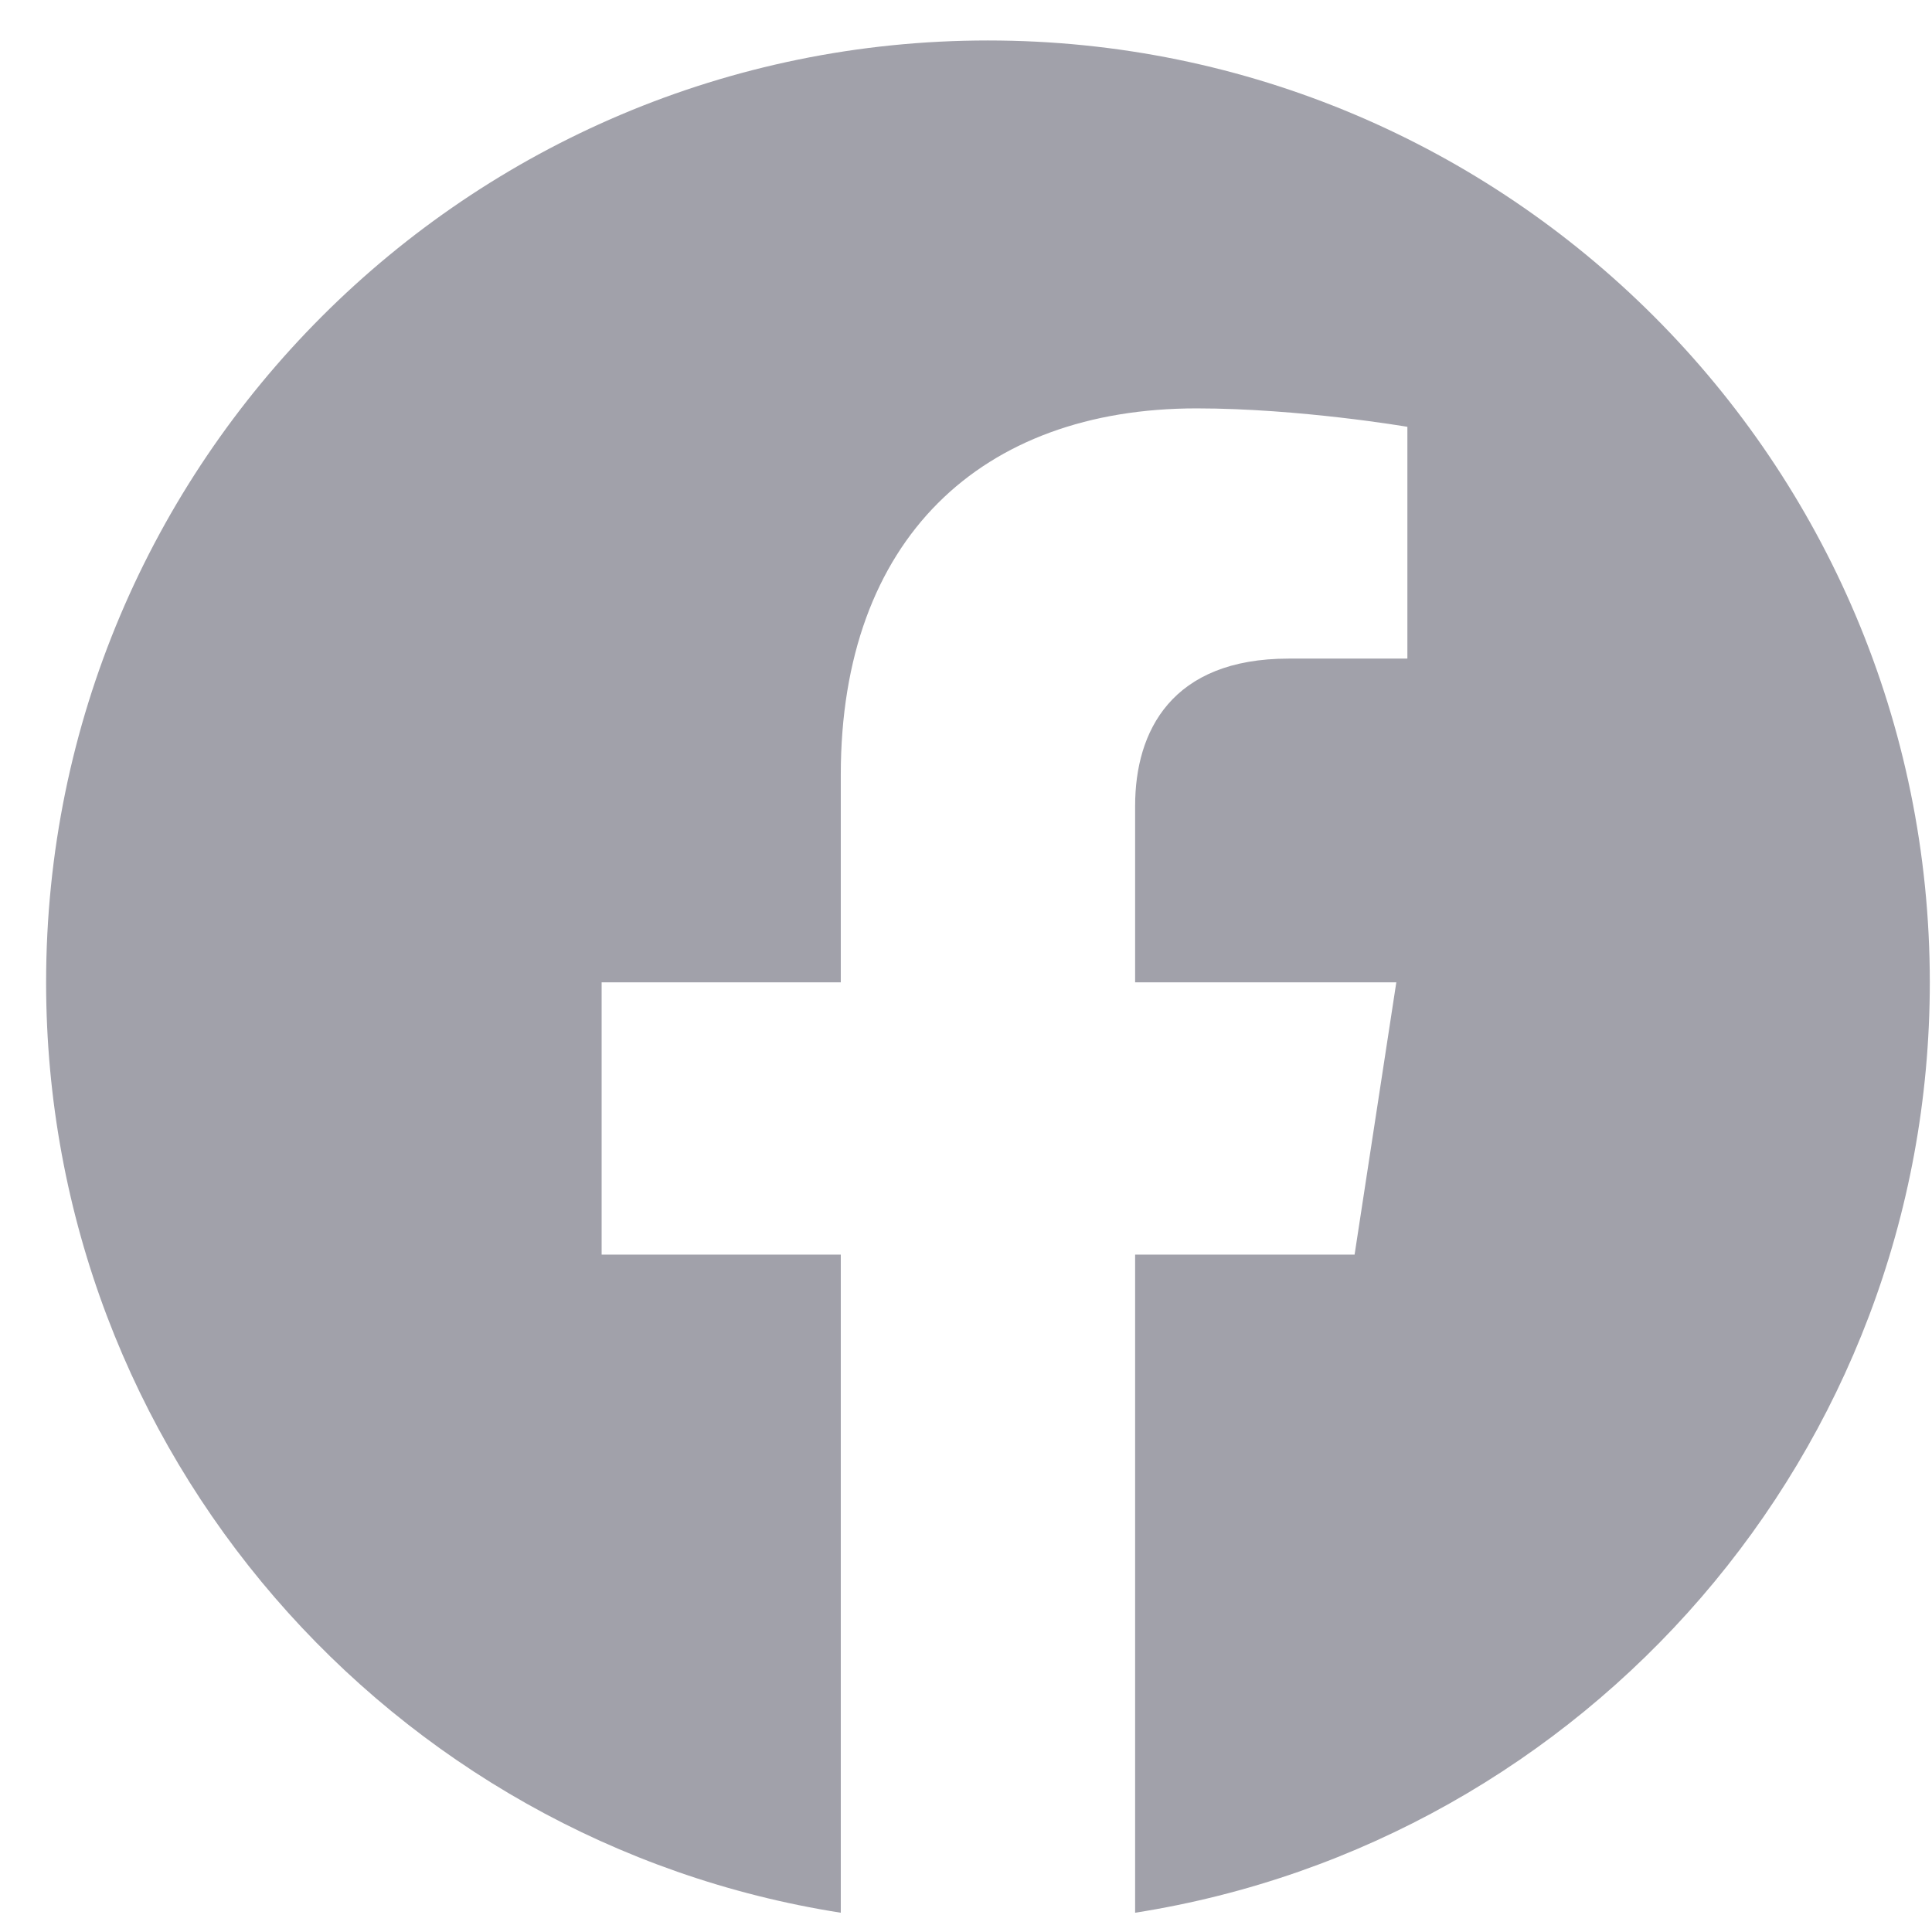 <svg width="37" height="37" viewBox="0 0 37 37" fill="none" xmlns="http://www.w3.org/2000/svg">
<g clip-path="url(#clip0_755_121342)">
<path d="M36.958 18.813C36.958 8.851 28.882 0.775 18.921 0.775C8.959 0.775 0.883 8.851 0.883 18.813C0.883 27.816 7.479 35.278 16.102 36.631V24.027H11.522V18.813H16.102V14.839C16.102 10.318 18.795 7.821 22.915 7.821C24.888 7.821 26.953 8.174 26.953 8.174V12.613H24.678C22.438 12.613 21.739 14.003 21.739 15.431V18.813H26.741L25.942 24.027H21.739V36.631C30.362 35.278 36.958 27.816 36.958 18.813Z" fill="#A1A1AA"/>
</g>
<defs>
<clipPath id="clip0_755_121342">
<rect width="36.075" height="36.075" fill="white" transform="translate(0.883 0.775)"/>
</clipPath>
</defs>
</svg>
